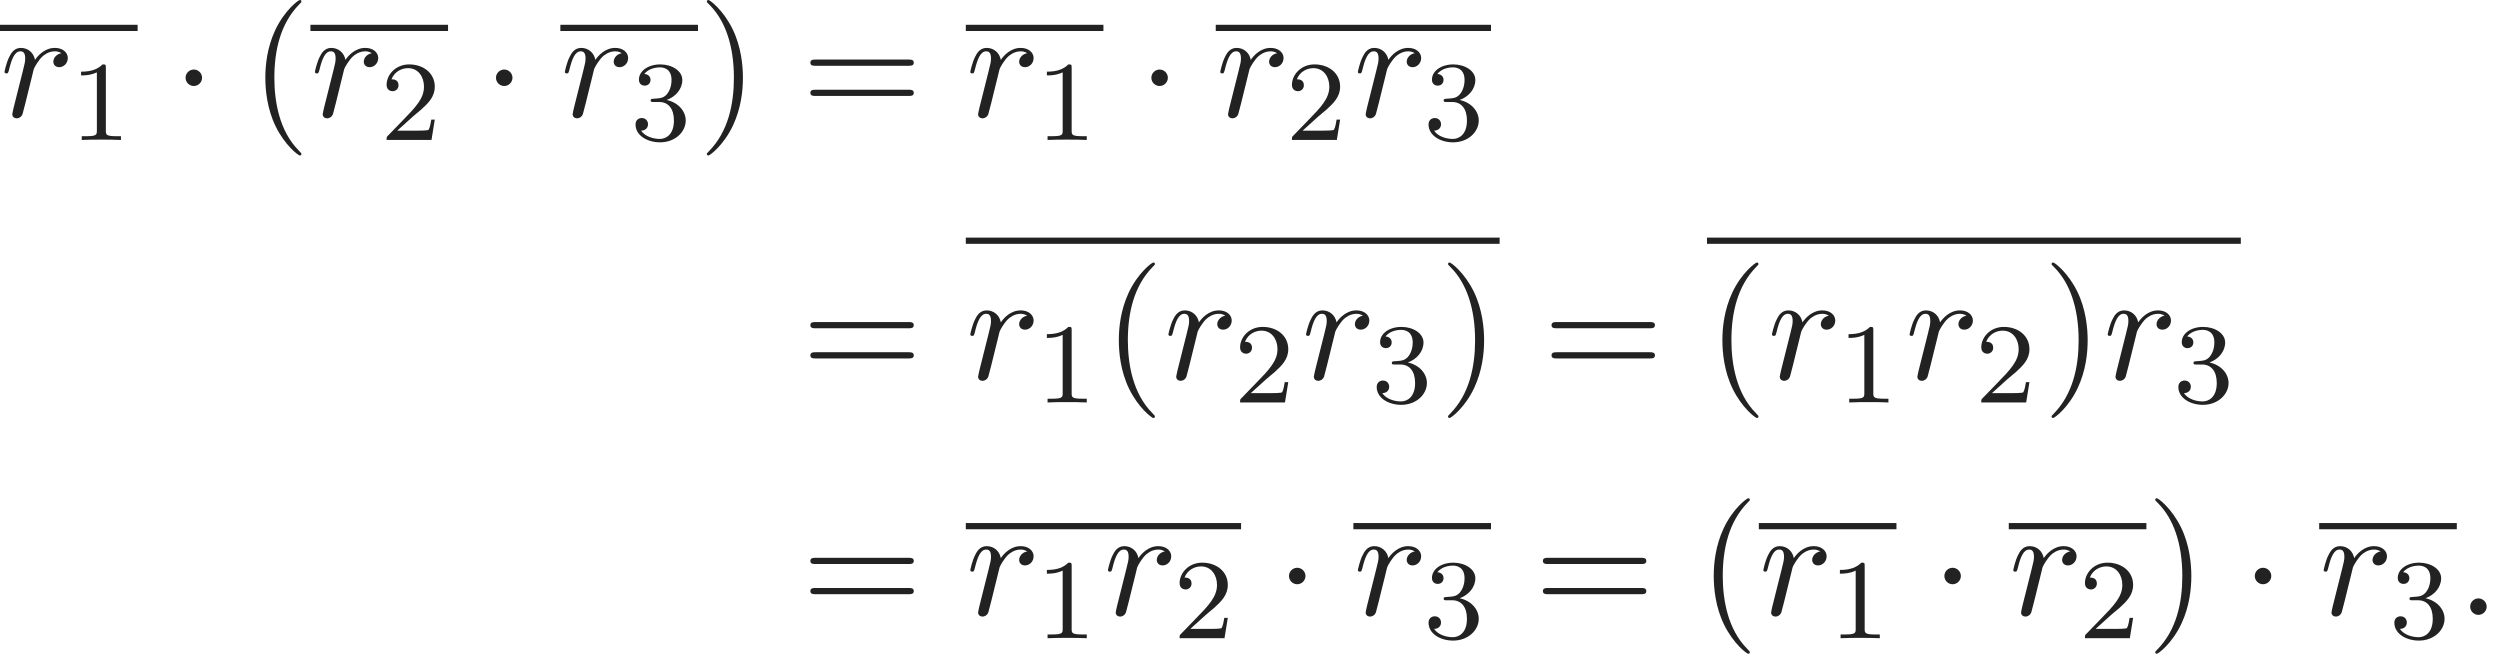 <?xml version='1.0' encoding='UTF-8'?>
<!-- This file was generated by dvisvgm 2.13.3 -->
<svg version='1.1' xmlns='http://www.w3.org/2000/svg' xmlns:xlink='http://www.w3.org/1999/xlink' width='175.371pt' height='45.86pt' viewBox='145.44 82 175.371 45.86'>
<defs>
<path id='g3-40' d='M3.611 2.618C3.611 2.585 3.611 2.564 3.425 2.378C2.062 1.004 1.713-1.058 1.713-2.727C1.713-4.625 2.127-6.524 3.469-7.887C3.611-8.018 3.611-8.04 3.611-8.073C3.611-8.149 3.567-8.182 3.502-8.182C3.393-8.182 2.411-7.44 1.767-6.055C1.211-4.855 1.08-3.644 1.08-2.727C1.08-1.876 1.2-.556 1.8 .676C2.455 2.018 3.393 2.727 3.502 2.727C3.567 2.727 3.611 2.695 3.611 2.618Z'/>
<path id='g3-41' d='M3.153-2.727C3.153-3.578 3.033-4.898 2.433-6.131C1.778-7.473 .84-8.182 .731-8.182C.665-8.182 .622-8.138 .622-8.073C.622-8.04 .622-8.018 .829-7.822C1.898-6.742 2.52-5.007 2.52-2.727C2.52-.862 2.116 1.058 .764 2.433C.622 2.564 .622 2.585 .622 2.618C.622 2.684 .665 2.727 .731 2.727C.84 2.727 1.822 1.985 2.465 .6C3.022-.6 3.153-1.811 3.153-2.727Z'/>
<path id='g3-61' d='M7.495-3.567C7.658-3.567 7.865-3.567 7.865-3.785S7.658-4.004 7.505-4.004H.971C.818-4.004 .611-4.004 .611-3.785S.818-3.567 .982-3.567H7.495ZM7.505-1.451C7.658-1.451 7.865-1.451 7.865-1.669S7.658-1.887 7.495-1.887H.982C.818-1.887 .611-1.887 .611-1.669S.818-1.451 .971-1.451H7.505Z'/>
<path id='g0-1' d='M2.095-2.727C2.095-3.044 1.833-3.305 1.516-3.305S.938-3.044 .938-2.727S1.2-2.149 1.516-2.149S2.095-2.411 2.095-2.727Z'/>
<path id='g1-58' d='M2.095-.578C2.095-.895 1.833-1.156 1.516-1.156S.938-.895 .938-.578S1.2 0 1.516 0S2.095-.262 2.095-.578Z'/>
<path id='g1-114' d='M.96-.644C.927-.48 .862-.229 .862-.175C.862 .022 1.015 .12 1.178 .12C1.309 .12 1.505 .033 1.582-.185C1.604-.229 1.975-1.713 2.018-1.909C2.105-2.269 2.302-3.033 2.367-3.327C2.411-3.469 2.716-3.982 2.978-4.222C3.065-4.298 3.382-4.582 3.851-4.582C4.135-4.582 4.298-4.451 4.309-4.451C3.982-4.396 3.742-4.135 3.742-3.851C3.742-3.676 3.862-3.469 4.156-3.469S4.756-3.72 4.756-4.113C4.756-4.495 4.407-4.822 3.851-4.822C3.142-4.822 2.662-4.287 2.455-3.982C2.367-4.473 1.975-4.822 1.462-4.822C.96-4.822 .753-4.396 .655-4.2C.458-3.829 .316-3.175 .316-3.142C.316-3.033 .425-3.033 .447-3.033C.556-3.033 .567-3.044 .633-3.284C.818-4.058 1.036-4.582 1.429-4.582C1.615-4.582 1.767-4.495 1.767-4.08C1.767-3.851 1.735-3.731 1.593-3.164L.96-.644Z'/>
<path id='g2-49' d='M2.503-5.077C2.503-5.292 2.487-5.3 2.271-5.3C1.945-4.981 1.522-4.79 .765-4.79V-4.527C.98-4.527 1.411-4.527 1.873-4.742V-.654C1.873-.359 1.849-.263 1.092-.263H.813V0C1.14-.024 1.825-.024 2.184-.024S3.236-.024 3.563 0V-.263H3.284C2.527-.263 2.503-.359 2.503-.654V-5.077Z'/>
<path id='g2-50' d='M2.248-1.626C2.375-1.745 2.71-2.008 2.837-2.12C3.332-2.574 3.802-3.013 3.802-3.738C3.802-4.686 3.005-5.3 2.008-5.3C1.052-5.3 .422-4.575 .422-3.866C.422-3.475 .733-3.419 .845-3.419C1.012-3.419 1.259-3.539 1.259-3.842C1.259-4.256 .861-4.256 .765-4.256C.996-4.838 1.53-5.037 1.921-5.037C2.662-5.037 3.045-4.407 3.045-3.738C3.045-2.909 2.463-2.303 1.522-1.339L.518-.303C.422-.215 .422-.199 .422 0H3.571L3.802-1.427H3.555C3.531-1.267 3.467-.869 3.371-.717C3.324-.654 2.718-.654 2.59-.654H1.172L2.248-1.626Z'/>
<path id='g2-51' d='M2.016-2.662C2.646-2.662 3.045-2.2 3.045-1.363C3.045-.367 2.479-.072 2.056-.072C1.618-.072 1.02-.231 .741-.654C1.028-.654 1.227-.837 1.227-1.1C1.227-1.355 1.044-1.538 .789-1.538C.574-1.538 .351-1.403 .351-1.084C.351-.327 1.164 .167 2.072 .167C3.132 .167 3.873-.566 3.873-1.363C3.873-2.024 3.347-2.63 2.534-2.805C3.164-3.029 3.634-3.571 3.634-4.208S2.917-5.3 2.088-5.3C1.235-5.3 .59-4.838 .59-4.232C.59-3.937 .789-3.81 .996-3.81C1.243-3.81 1.403-3.985 1.403-4.216C1.403-4.511 1.148-4.623 .972-4.631C1.307-5.069 1.921-5.093 2.064-5.093C2.271-5.093 2.877-5.029 2.877-4.208C2.877-3.65 2.646-3.316 2.534-3.188C2.295-2.941 2.112-2.925 1.626-2.893C1.474-2.885 1.411-2.877 1.411-2.774C1.411-2.662 1.482-2.662 1.618-2.662H2.016Z'/>
</defs>
<g id='page1'>
<rect x='145.44' y='83.739' height='.436' width='9.654' fill='#222'/>
<g fill='#222'>
<use x='145.44' y='90.182' xlink:href='#g1-114'/>
<use x='150.362' y='91.818' xlink:href='#g2-49'/>
<use x='157.519' y='90.182' xlink:href='#g0-1'/>
<use x='162.973' y='90.182' xlink:href='#g3-40'/>
</g>
<rect x='167.216' y='83.739' height='.436' width='9.654' fill='#222'/>
<g fill='#222'>
<use x='167.216' y='90.182' xlink:href='#g1-114'/>
<use x='172.137' y='91.818' xlink:href='#g2-50'/>
<use x='179.294' y='90.182' xlink:href='#g0-1'/>
</g>
<rect x='184.748' y='83.739' height='.436' width='9.654' fill='#222'/>
<g fill='#222'>
<use x='184.748' y='90.182' xlink:href='#g1-114'/>
<use x='189.67' y='91.818' xlink:href='#g2-51'/>
<use x='194.402' y='90.182' xlink:href='#g3-41'/>
<use x='201.675' y='90.182' xlink:href='#g3-61'/>
</g>
<rect x='213.19' y='83.739' height='.436' width='9.654' fill='#222'/>
<g fill='#222'>
<use x='213.19' y='90.182' xlink:href='#g1-114'/>
<use x='218.112' y='91.818' xlink:href='#g2-49'/>
<use x='225.268' y='90.182' xlink:href='#g0-1'/>
</g>
<rect x='230.723' y='83.739' height='.436' width='19.308' fill='#222'/>
<g fill='#222'>
<use x='230.723' y='90.182' xlink:href='#g1-114'/>
<use x='235.645' y='91.818' xlink:href='#g2-50'/>
<use x='240.377' y='90.182' xlink:href='#g1-114'/>
<use x='245.299' y='91.818' xlink:href='#g2-51'/>
<use x='201.675' y='108.595' xlink:href='#g3-61'/>
</g>
<rect x='213.19' y='98.668' height='.436' width='37.447' fill='#222'/>
<g fill='#222'>
<use x='213.19' y='108.595' xlink:href='#g1-114'/>
<use x='218.112' y='110.232' xlink:href='#g2-49'/>
<use x='222.844' y='108.595' xlink:href='#g3-40'/>
<use x='227.087' y='108.595' xlink:href='#g1-114'/>
<use x='232.008' y='110.232' xlink:href='#g2-50'/>
<use x='236.741' y='108.595' xlink:href='#g1-114'/>
<use x='241.662' y='110.232' xlink:href='#g2-51'/>
<use x='246.395' y='108.595' xlink:href='#g3-41'/>
<use x='253.667' y='108.595' xlink:href='#g3-61'/>
</g>
<rect x='265.183' y='98.668' height='.436' width='37.447' fill='#222'/>
<g fill='#222'>
<use x='265.183' y='108.595' xlink:href='#g3-40'/>
<use x='269.425' y='108.595' xlink:href='#g1-114'/>
<use x='274.347' y='110.232' xlink:href='#g2-49'/>
<use x='279.079' y='108.595' xlink:href='#g1-114'/>
<use x='284.001' y='110.232' xlink:href='#g2-50'/>
<use x='288.733' y='108.595' xlink:href='#g3-41'/>
<use x='292.976' y='108.595' xlink:href='#g1-114'/>
<use x='297.897' y='110.232' xlink:href='#g2-51'/>
<use x='201.675' y='125.133' xlink:href='#g3-61'/>
</g>
<rect x='213.19' y='118.691' height='.436' width='19.308' fill='#222'/>
<g fill='#222'>
<use x='213.19' y='125.133' xlink:href='#g1-114'/>
<use x='218.112' y='126.77' xlink:href='#g2-49'/>
<use x='222.844' y='125.133' xlink:href='#g1-114'/>
<use x='227.766' y='126.77' xlink:href='#g2-50'/>
<use x='234.922' y='125.133' xlink:href='#g0-1'/>
</g>
<rect x='240.377' y='118.691' height='.436' width='9.654' fill='#222'/>
<g fill='#222'>
<use x='240.377' y='125.133' xlink:href='#g1-114'/>
<use x='245.299' y='126.77' xlink:href='#g2-51'/>
<use x='253.061' y='125.133' xlink:href='#g3-61'/>
<use x='264.576' y='125.133' xlink:href='#g3-40'/>
</g>
<rect x='268.819' y='118.691' height='.436' width='9.654' fill='#222'/>
<g fill='#222'>
<use x='268.819' y='125.133' xlink:href='#g1-114'/>
<use x='273.741' y='126.77' xlink:href='#g2-49'/>
<use x='280.897' y='125.133' xlink:href='#g0-1'/>
</g>
<rect x='286.352' y='118.691' height='.436' width='9.654' fill='#222'/>
<g fill='#222'>
<use x='286.352' y='125.133' xlink:href='#g1-114'/>
<use x='291.273' y='126.77' xlink:href='#g2-50'/>
<use x='296.006' y='125.133' xlink:href='#g3-41'/>
<use x='302.672' y='125.133' xlink:href='#g0-1'/>
</g>
<rect x='308.127' y='118.691' height='.436' width='9.654' fill='#222'/>
<g fill='#222'>
<use x='308.127' y='125.133' xlink:href='#g1-114'/>
<use x='313.049' y='126.77' xlink:href='#g2-51'/>
<use x='317.781' y='125.133' xlink:href='#g1-58'/>
</g>
</g>
</svg><!--Rendered by QuickLaTeX.com-->